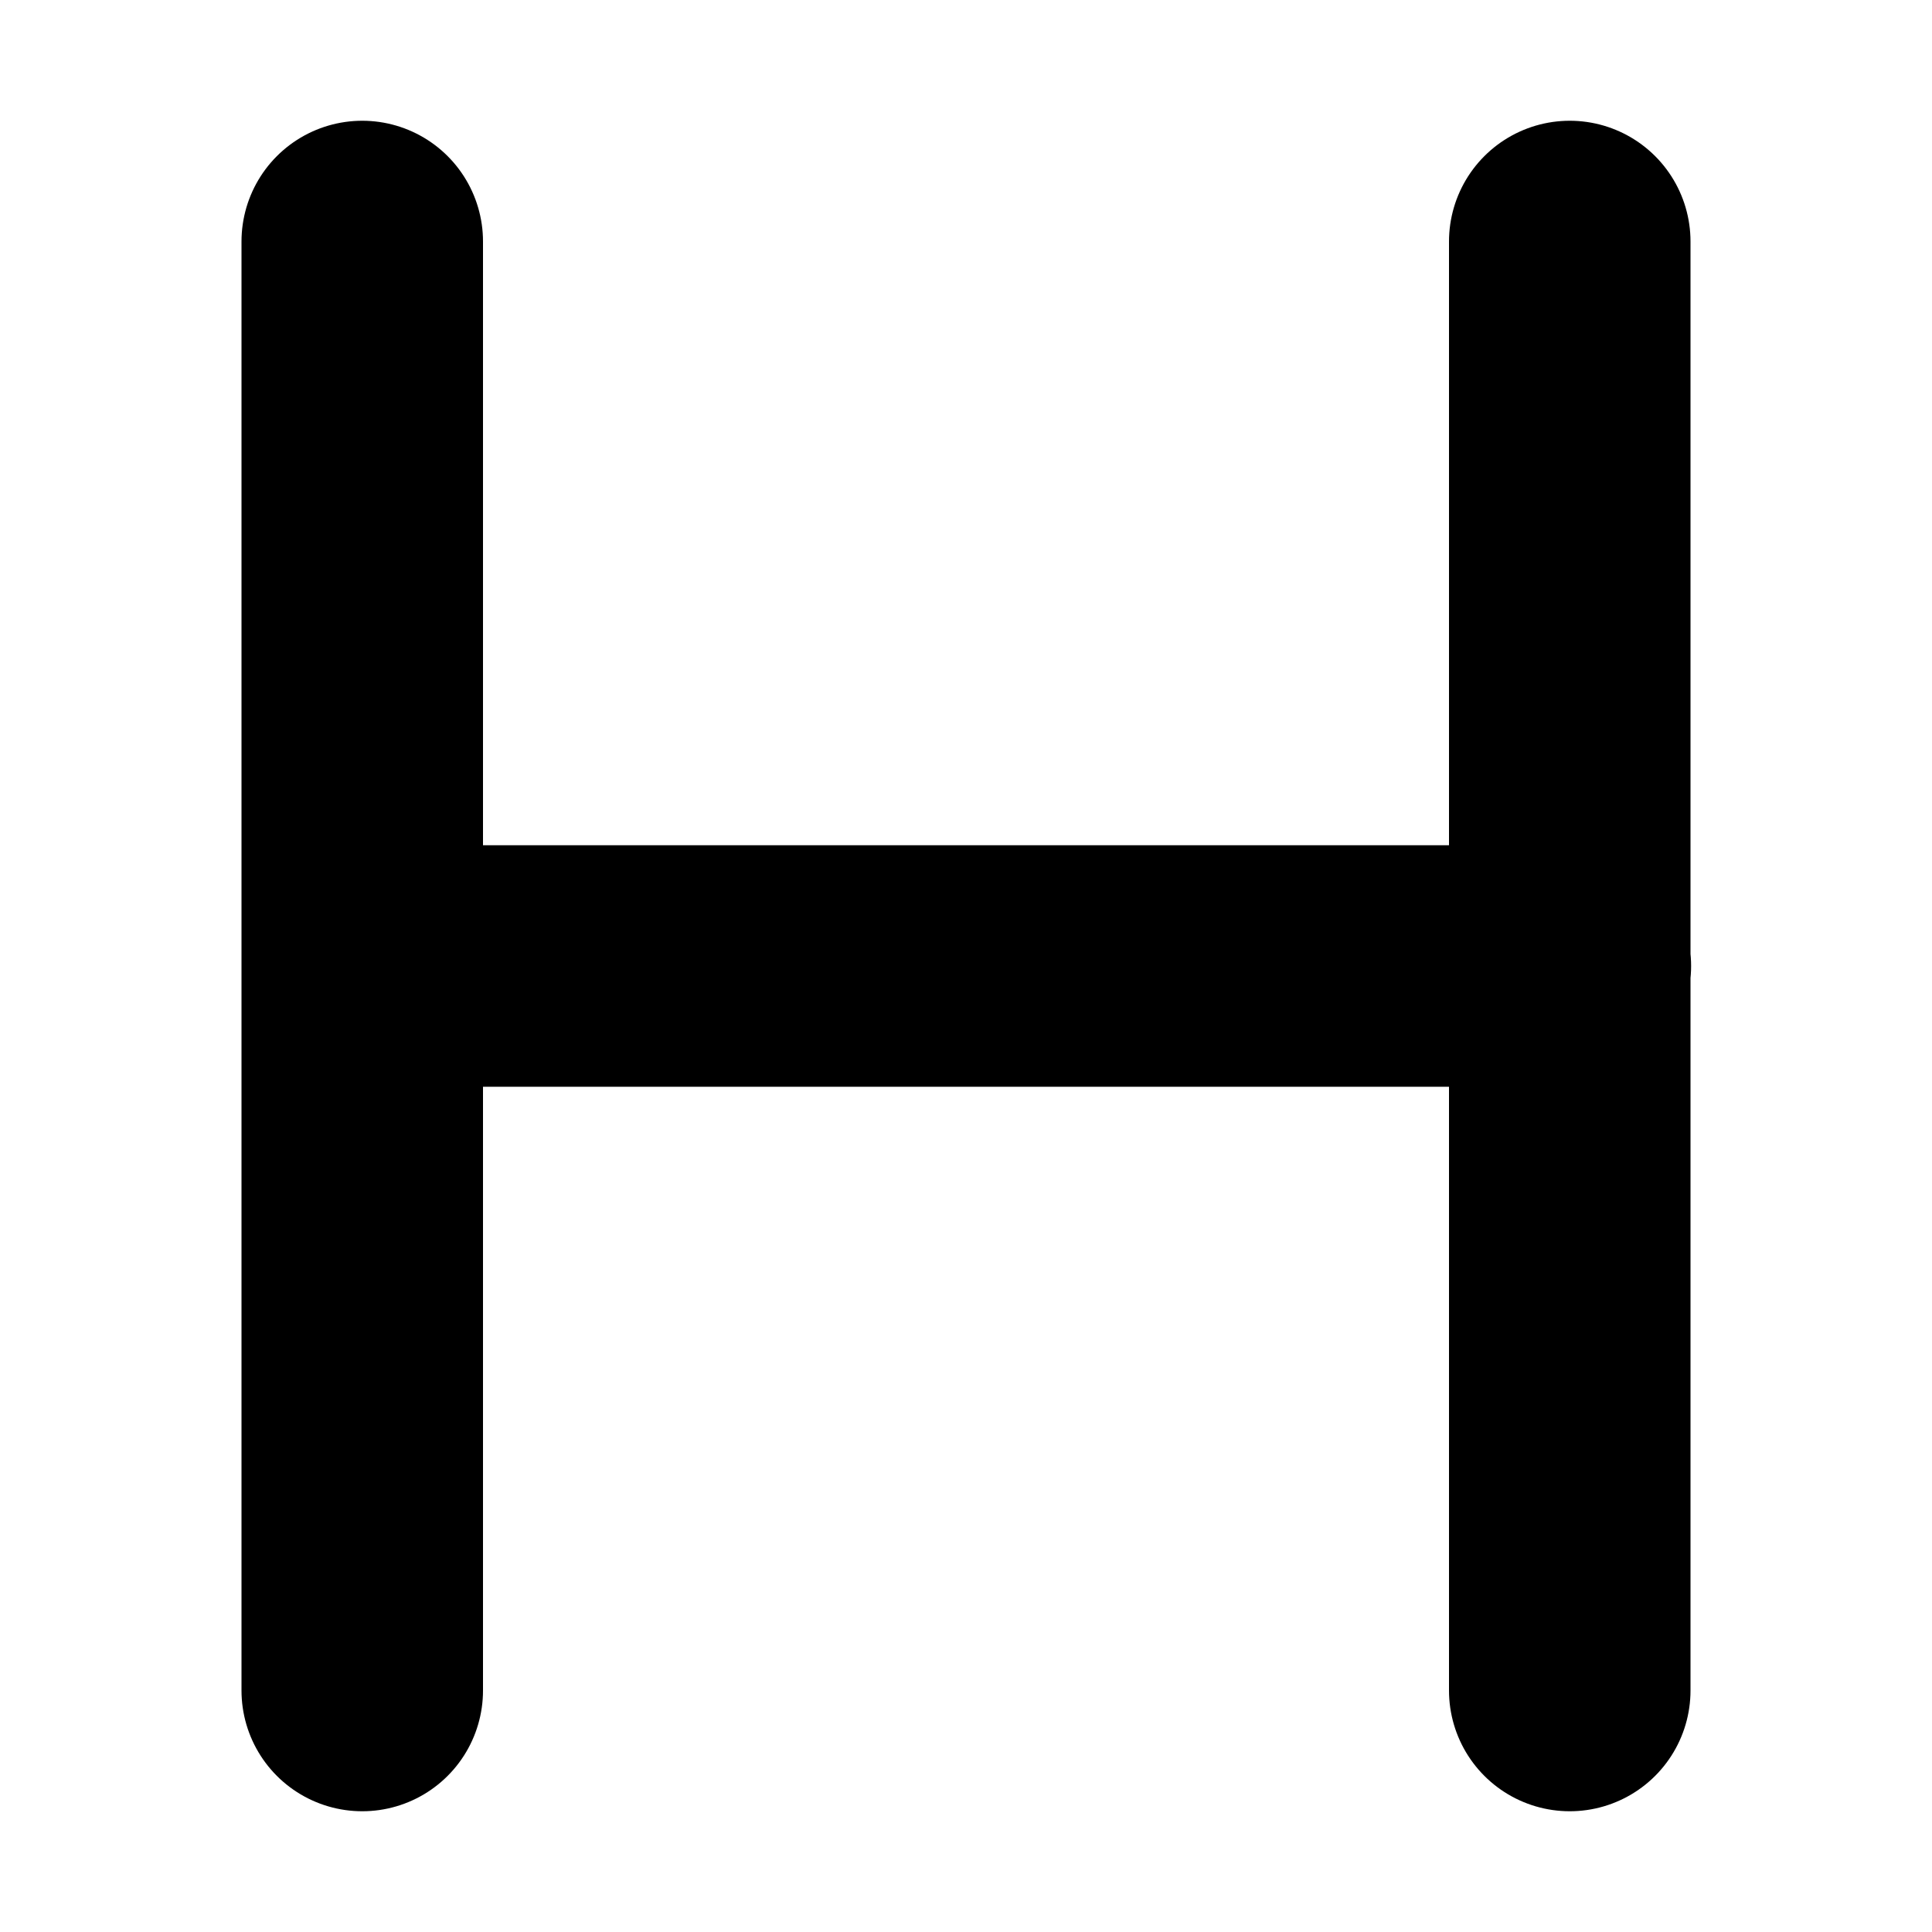 <svg viewBox="0 0 16 16" xmlns="http://www.w3.org/2000/svg"><path d="M3 2v12M13 2v12M3 8h10.005" stroke-width="2" stroke-linecap="round" stroke-linejoin="round" stroke="currentColor" fill="none" fill-rule="evenodd"/></svg>